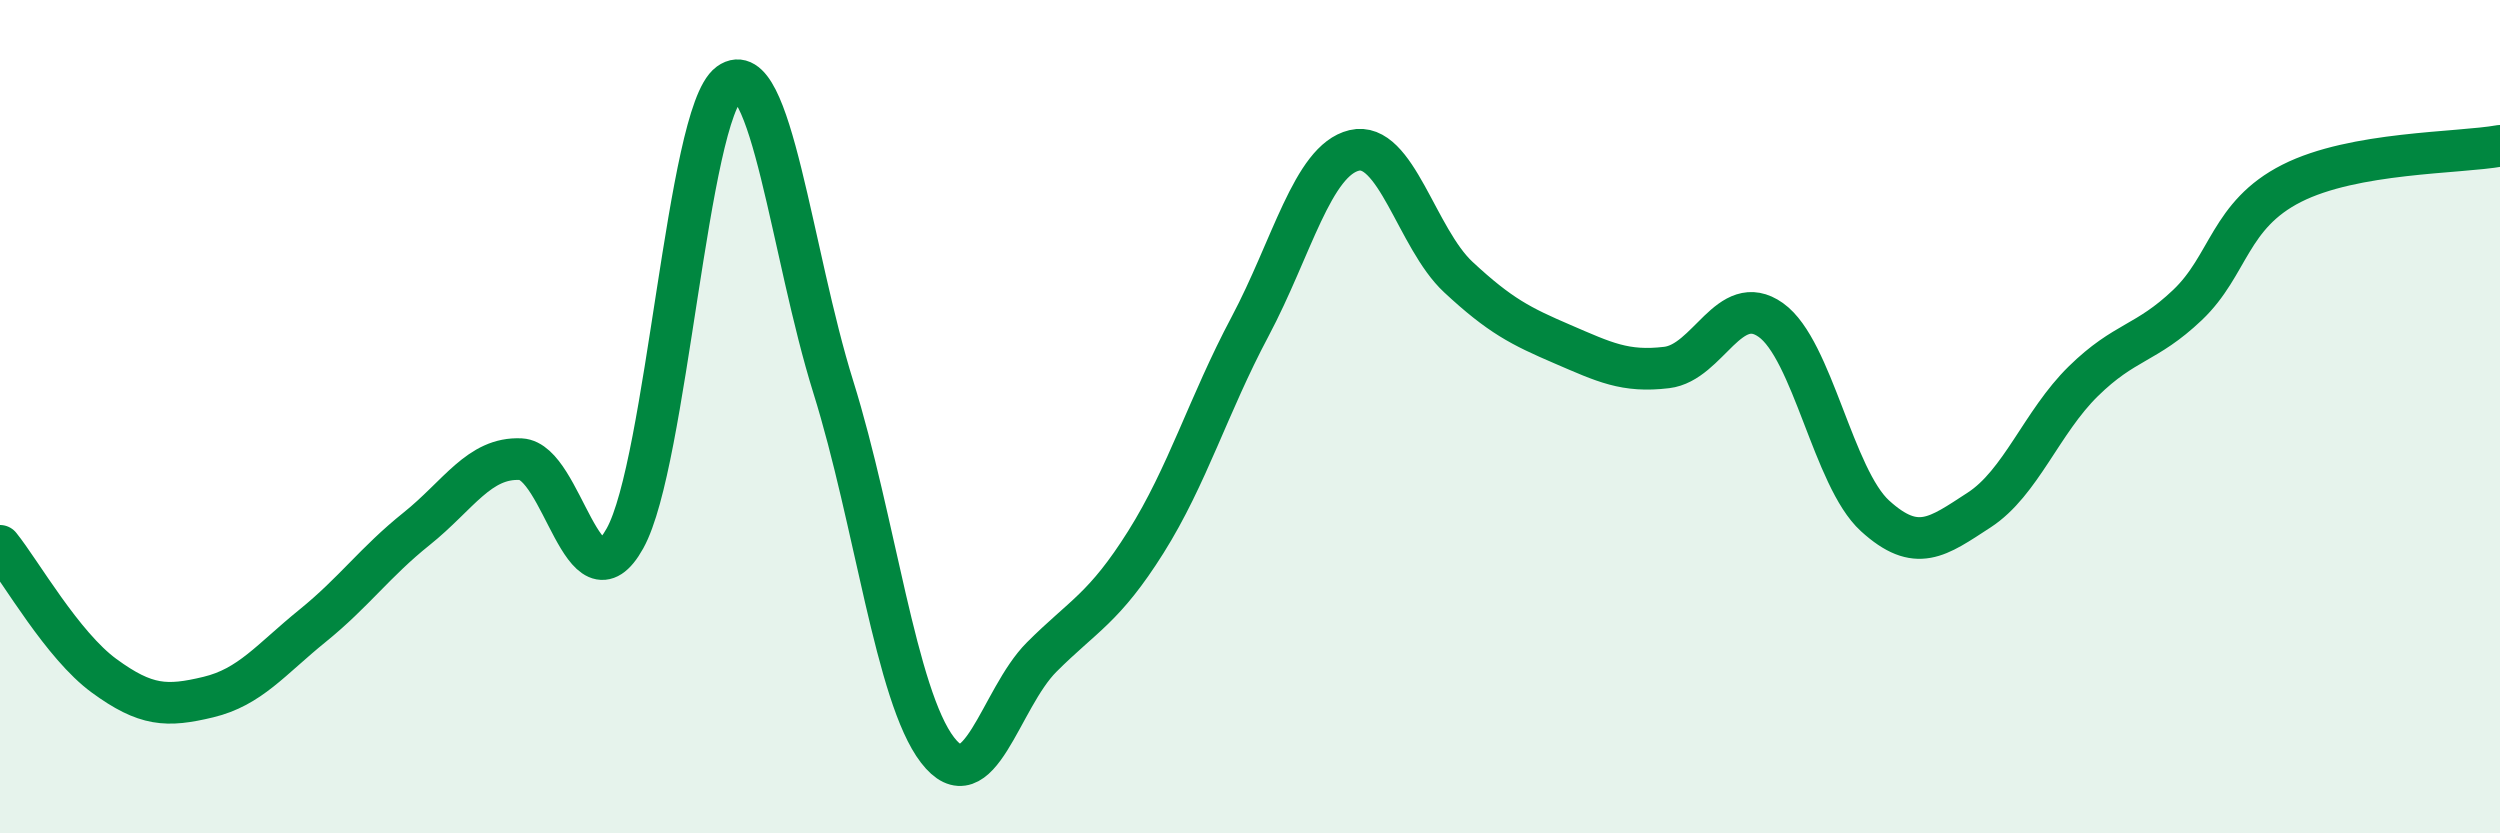 
    <svg width="60" height="20" viewBox="0 0 60 20" xmlns="http://www.w3.org/2000/svg">
      <path
        d="M 0,13.1 C 0.5,13.72 1.5,15.49 2.5,16.22 C 3.5,16.95 4,16.97 5,16.73 C 6,16.49 6.5,15.83 7.5,15.02 C 8.5,14.21 9,13.49 10,12.69 C 11,11.89 11.5,10.97 12.5,11.02 C 13.5,11.07 14,14.72 15,12.92 C 16,11.12 16.5,2.73 17.5,2 C 18.5,1.27 19,6.09 20,9.29 C 21,12.49 21.5,16.7 22.5,18 C 23.5,19.3 24,16.77 25,15.77 C 26,14.77 26.5,14.6 27.5,13.01 C 28.5,11.42 29,9.72 30,7.84 C 31,5.96 31.5,3.85 32.5,3.61 C 33.5,3.37 34,5.72 35,6.65 C 36,7.58 36.5,7.83 37.5,8.26 C 38.5,8.69 39,8.94 40,8.82 C 41,8.7 41.5,6.97 42.5,7.68 C 43.5,8.39 44,11.47 45,12.38 C 46,13.29 46.5,12.89 47.5,12.24 C 48.5,11.59 49,10.13 50,9.15 C 51,8.17 51.5,8.27 52.5,7.32 C 53.5,6.37 53.5,5.16 55,4.4 C 56.5,3.64 59,3.68 60,3.5L60 20L0 20Z"
        fill="#008740"
        opacity="0.1"
        stroke-linecap="round"
        stroke-linejoin="round"
      />
      <path
        d="M 0,13.1 C 0.5,13.72 1.5,15.49 2.5,16.22 C 3.5,16.95 4,16.97 5,16.73 C 6,16.49 6.5,15.83 7.5,15.02 C 8.5,14.21 9,13.49 10,12.69 C 11,11.89 11.5,10.97 12.5,11.02 C 13.5,11.07 14,14.72 15,12.92 C 16,11.12 16.5,2.73 17.5,2 C 18.5,1.27 19,6.09 20,9.29 C 21,12.49 21.5,16.7 22.5,18 C 23.5,19.3 24,16.77 25,15.77 C 26,14.77 26.5,14.6 27.5,13.01 C 28.5,11.42 29,9.72 30,7.84 C 31,5.96 31.5,3.85 32.5,3.61 C 33.5,3.37 34,5.72 35,6.65 C 36,7.58 36.5,7.83 37.5,8.26 C 38.5,8.69 39,8.94 40,8.82 C 41,8.7 41.5,6.97 42.5,7.68 C 43.5,8.39 44,11.47 45,12.38 C 46,13.29 46.5,12.89 47.5,12.24 C 48.5,11.59 49,10.13 50,9.15 C 51,8.17 51.5,8.27 52.5,7.32 C 53.5,6.37 53.5,5.16 55,4.4 C 56.5,3.64 59,3.68 60,3.5"
        stroke="#008740"
        stroke-width="1"
        fill="none"
        stroke-linecap="round"
        stroke-linejoin="round"
      />
    </svg>
  